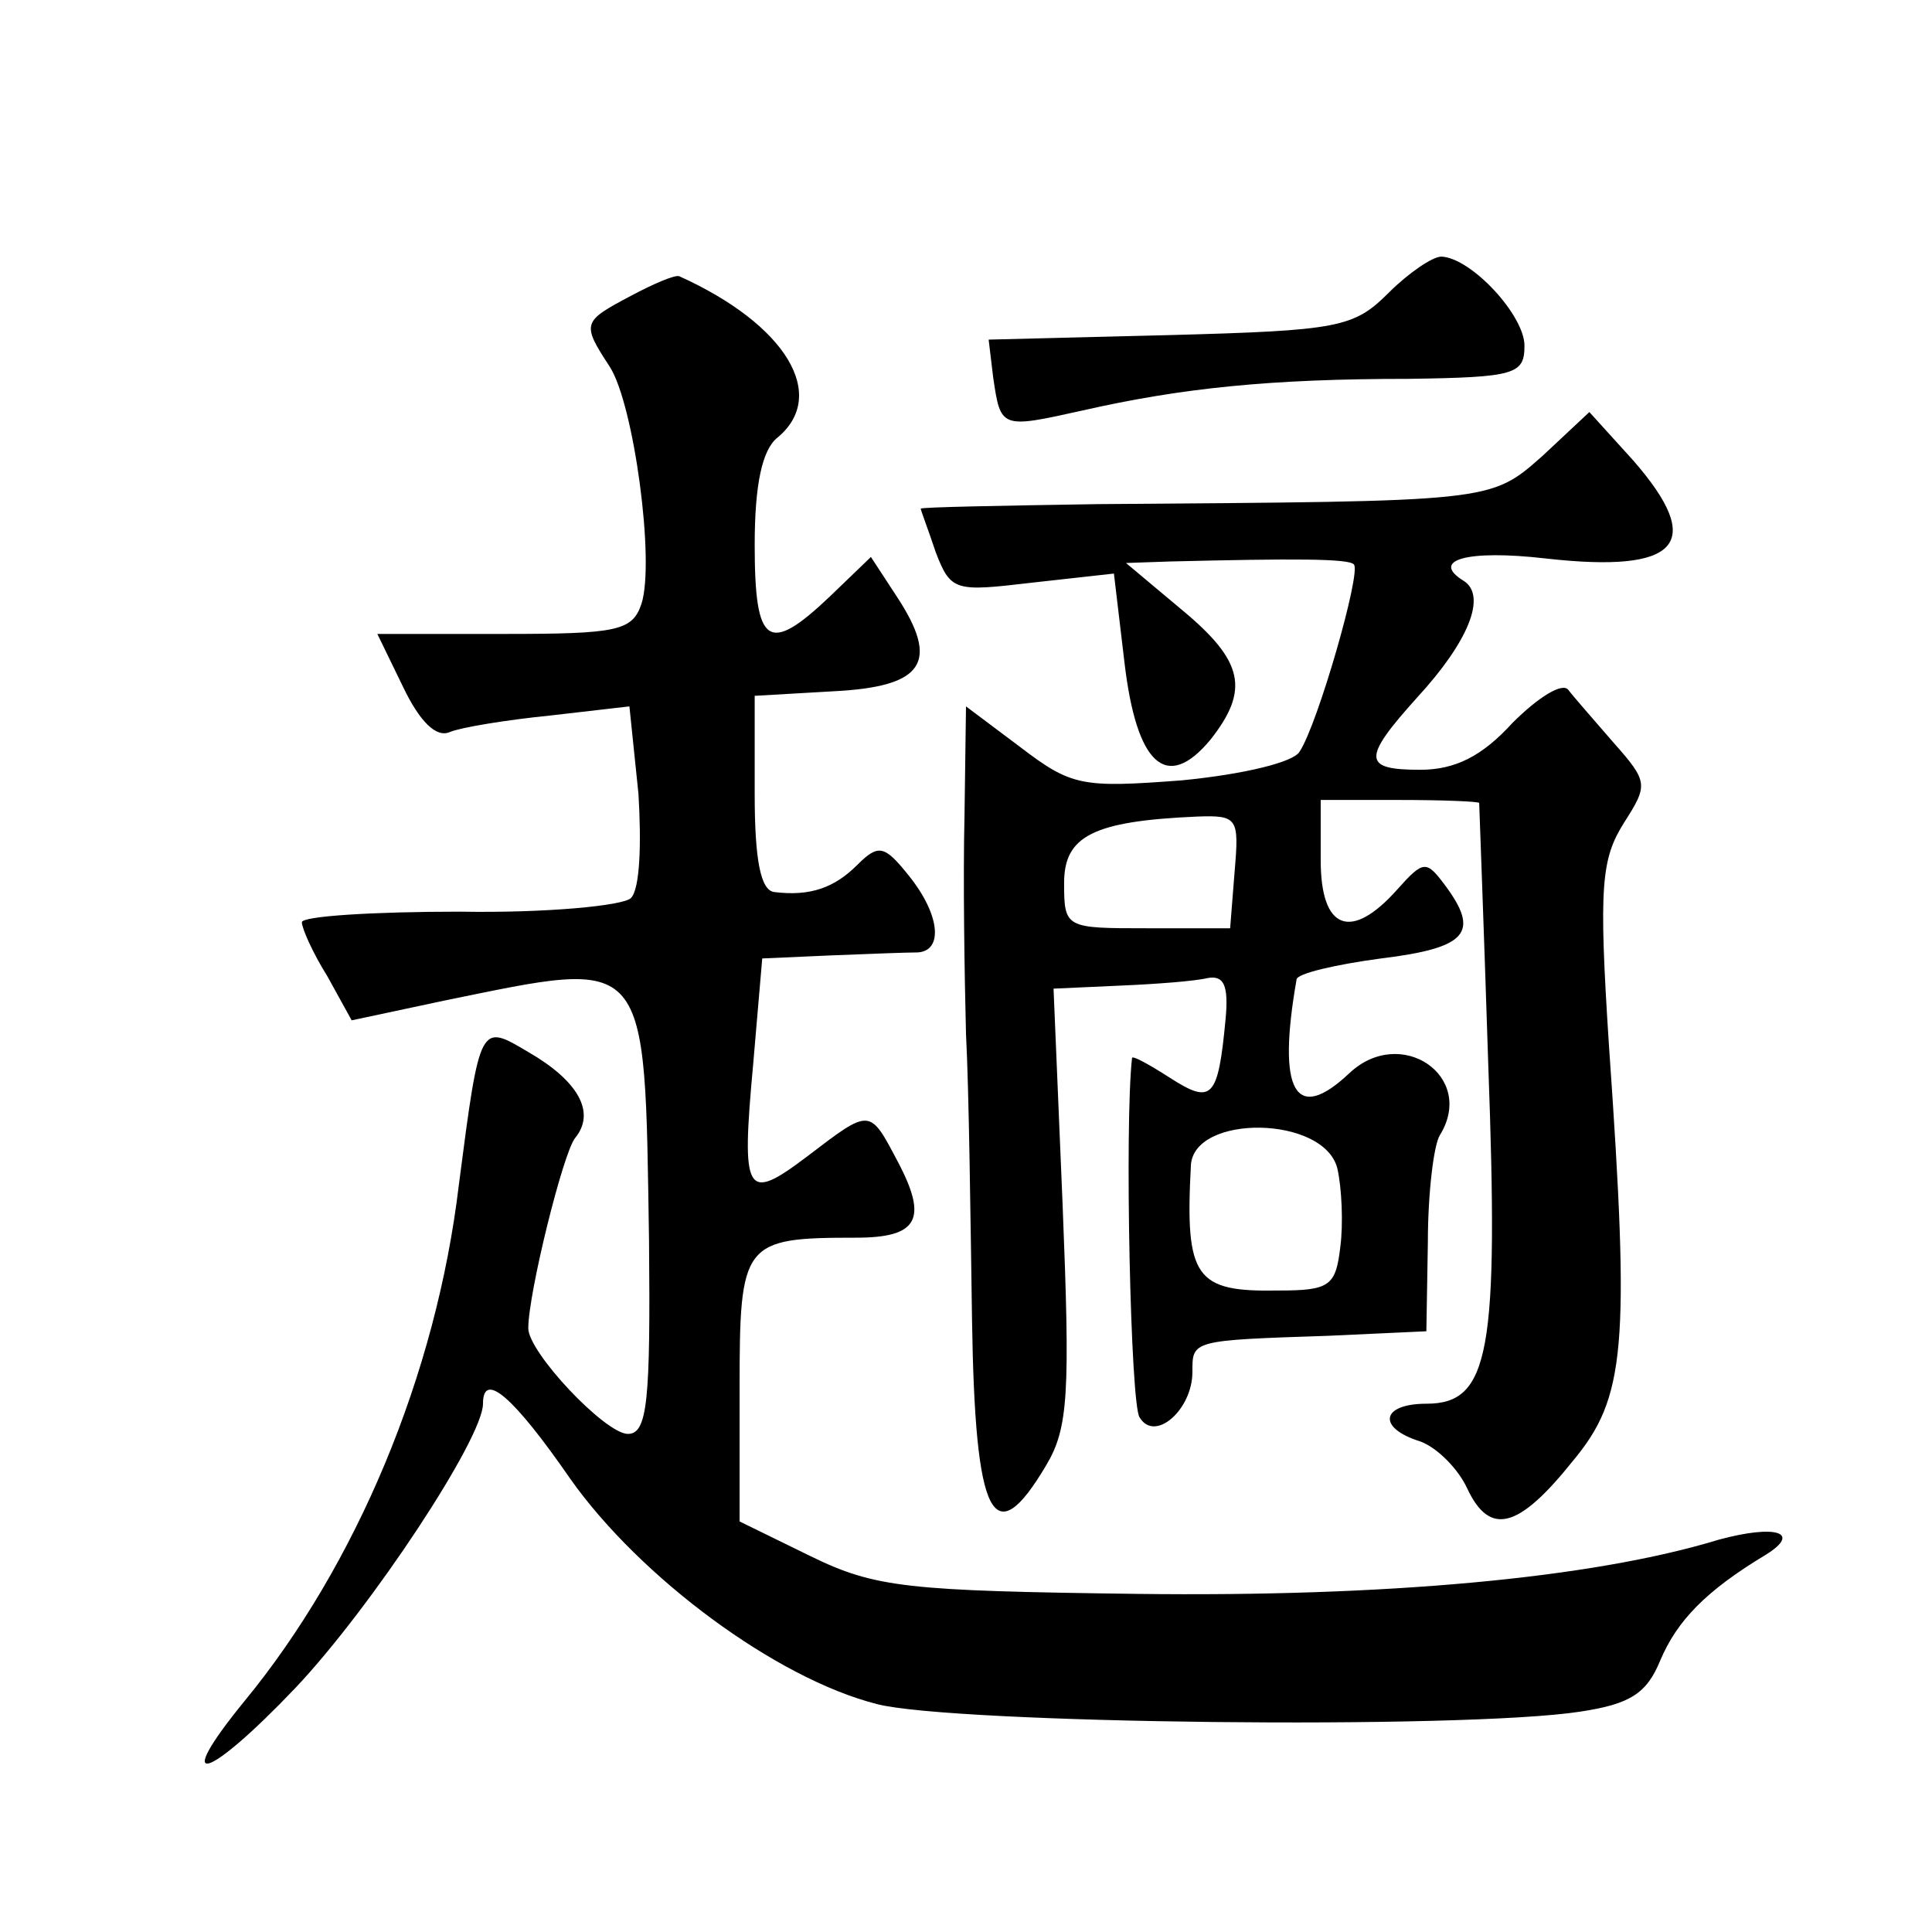 <?xml version="1.0" standalone="no"?>
<!DOCTYPE svg PUBLIC "-//W3C//DTD SVG 20010904//EN"
 "http://www.w3.org/TR/2001/REC-SVG-20010904/DTD/svg10.dtd">
<svg version="1.0" xmlns="http://www.w3.org/2000/svg"
 width="128pt" height="128pt" viewBox="0 0 128 128"
 preserveAspectRatio="xMidYMid meet">
<g transform="translate(0,128) scale(0.1,-0.1)"
fill="#0" stroke="none">
<path d="M920 1086 c-23 -23 -33 -25 -145 -28 l-120 -3 3 -25 c5 -34 5 -34 59 -22
66 15 125 21 216 21 71 1 77 3 77 22 0 20 -35 58 -55 59 -6 0 -22 -11 -35 -24z
M418 1084 c-32 -17 -33 -18 -14 -47 16 -25 30 -129 21 -157 -6 -18 -16 -20 -91
-20 l-84 0 17 -35 c11 -23 22 -34 31 -30 7 3 37 8 67 11 l52 6 6 -58 c2 -33 1 -63
-5 -69 -5 -5 -56 -10 -113 -9 -58 0 -105 -3 -105 -7 0 -4 7 -20 17 -36 l16 -29
61 13 c137 28 133 33 136 -159 1 -106 -1 -128 -14 -128 -15 0 -66 54 -66 70 0 23
23 116 31 126 14 17 2 38 -31 57 -32 19 -32 20 -46 -88 -15 -126 -68 -252 -142
-342 -49 -60 -25 -53 34 9 50 53 124 165 124 188 0 22 20 5 58 -50 46 -65 136 -132
203 -149 50 -13 388 -17 466 -5 33 5 44 12 53 34 11 26 30 46 70 70 24 15 6 20
-31 10 -85 -26 -223 -38 -385 -36 -153 2 -174 4 -217 25 l-47 23 0 88 c0 97 2 100
77 100 41 0 48 12 28 50 -19 36 -18 36 -60 4 -41 -31 -44 -26 -36 61 l6 70 45 2
c25 1 51 2 58 2 17 1 15 25 -6 51 -16 20 -20 21 -34 7 -15 -15 -31 -21 -55 -18
-9 1 -13 21 -13 65 l0 65 52 3 c60 3 71 19 42 63 l-17 26 -27 -26 c-41 -39 -50
-33 -50 34 0 40 5 63 15 71 34 28 6 75 -65 107 -3 1 -17 -5 -32 -13z M1022 978
c-35 -31 -33 -30 -295 -32 -64 -1 -117 -2 -117 -3 0 -1 5 -14 10 -29 10 -26 13
-26 64 -20 l54 6 7 -59 c8 -68 28 -86 57 -51 26 33 22 52 -19 86 l-37 31 29 1 c82
2 119 2 122 -2 5 -5 -24 -106 -36 -124 -4 -7 -37 -15 -78 -19 -66 -5 -73 -4 -107
22 l-36 27 -1 -73 c-1 -41 0 -105 1 -144 2 -38 3 -124 4 -190 2 -131 14 -155 49
-96 15 25 16 48 11 173 l-6 143 44 2 c24 1 50 3 58 5 11 2 14 -5 12 -27 -5 -53
-9 -57 -37 -39 -14 9 -25 15 -25 13 -5 -44 -1 -230 5 -238 10 -17 35 5 35 30 0
21 -1 21 90 24 l65 3 1 59 c0 33 4 65 8 71 24 39 -26 73 -60 41 -36 -34 -48 -12
-35 62 0 4 26 10 56 14 57 7 66 17 42 49 -12 16 -14 16 -31 -3 -31 -35 -51 -27
-51 19 l0 40 52 0 c29 0 53 -1 53 -2 0 -2 3 -79 6 -173 7 -191 1 -225 -41 -225
-30 0 -33 -16 -4 -25 11 -4 25 -18 31 -31 15 -32 34 -27 70 18 35 42 38 75 24 275
-7 107 -5 124 10 148 16 25 16 27 -7 53 -13 15 -27 31 -30 35 -4 5 -20 -5 -37 -22
-20 -22 -38 -31 -61 -31 -38 0 -39 7 -2 48 34 37 46 67 31 77 -23 14 2 21 54 15
89 -10 106 10 58 65 l-29 32 -31 -29z m-204 -275 l-3 -38 -55 0 c-54 0 -55 0 -55
30 0 31 19 41 88 44 27 1 28 -1 25 -36z m68 -197 c3 -13 4 -37 2 -52 -3 -26 -7
-29 -41 -29 -55 -1 -62 8 -58 83 2 34 88 33 97 -2z"/>
</g>
</svg>
